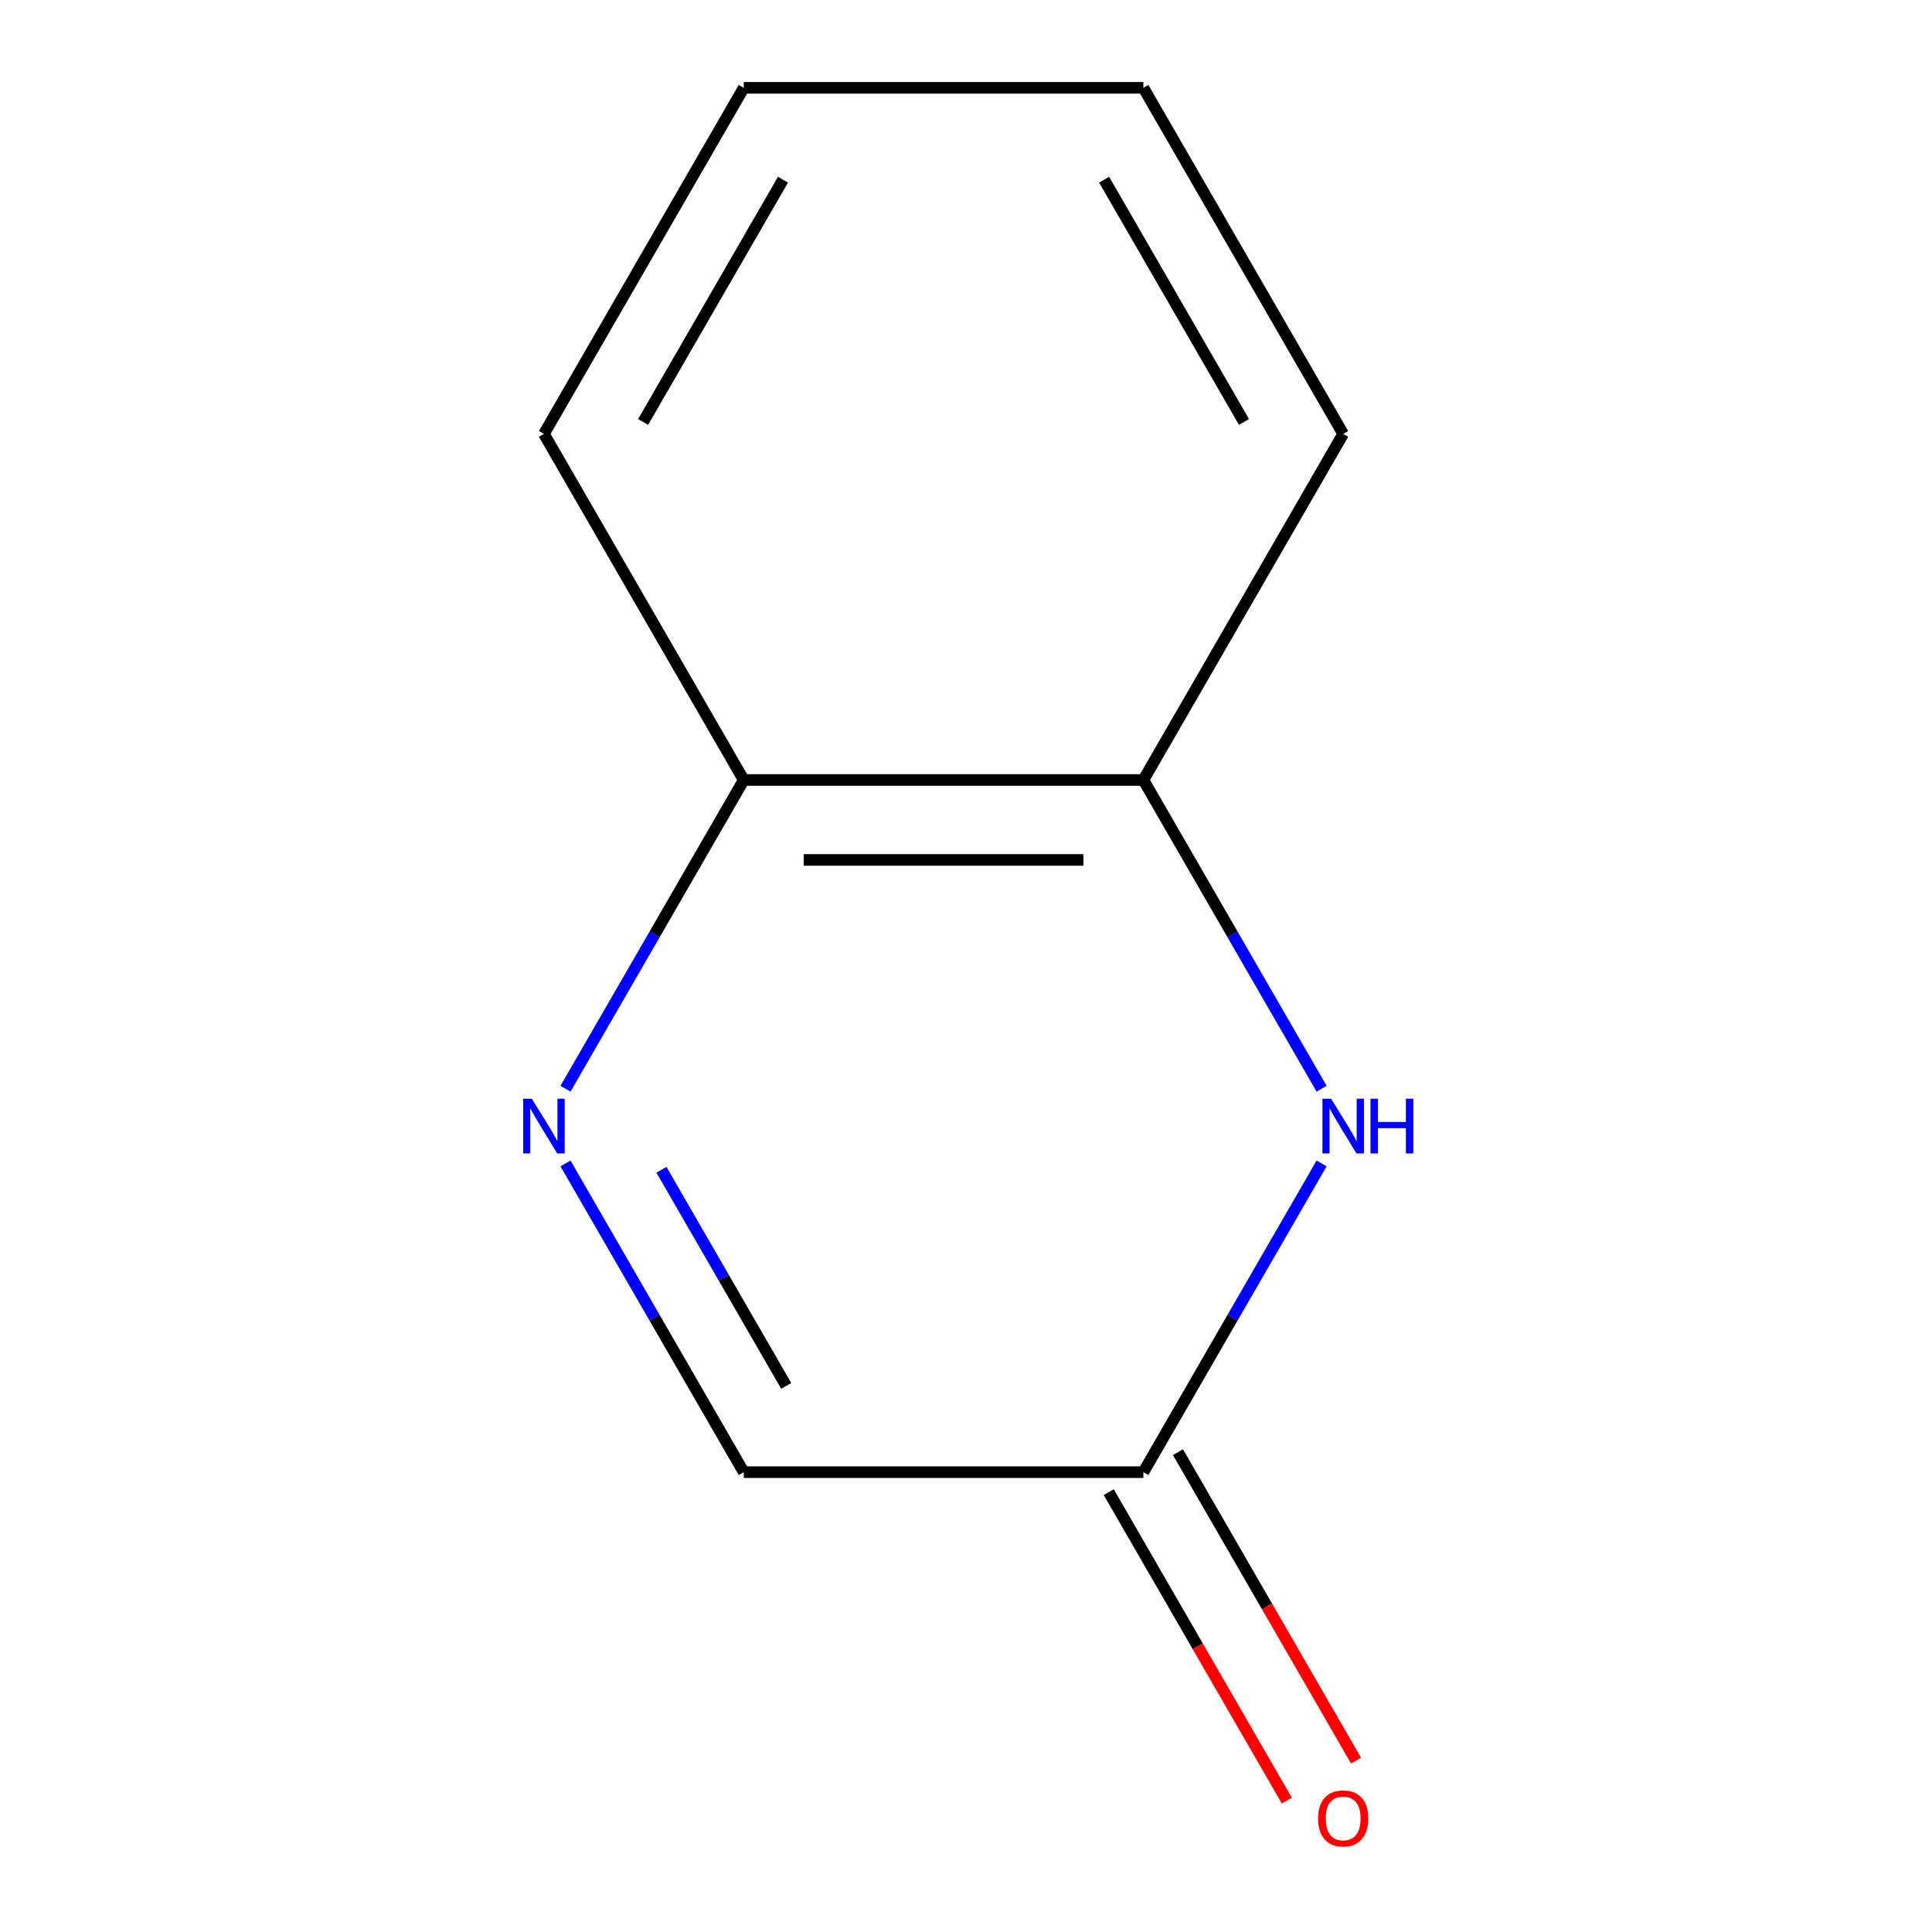 <?xml version='1.0' encoding='iso-8859-1'?>
<svg version='1.1' baseProfile='full'
              xmlns='http://www.w3.org/2000/svg'
                      xmlns:rdkit='http://www.rdkit.org/xml'
                      xmlns:xlink='http://www.w3.org/1999/xlink'
                  xml:space='preserve'
width='1000px' height='1000px' viewBox='0 0 1000 1000'>
<!-- END OF HEADER -->
<rect style='opacity:1.0;fill:#FFFFFF;stroke:none' width='1000' height='1000' x='0' y='0'> </rect>
<path class='bond-3' d='M 292.698,602.191 L 338.829,682.093' style='fill:none;fill-rule:evenodd;stroke:#0000FF;stroke-width:6px;stroke-linecap:butt;stroke-linejoin:miter;stroke-opacity:1' />
<path class='bond-3' d='M 338.829,682.093 L 384.961,761.995' style='fill:none;fill-rule:evenodd;stroke:#000000;stroke-width:6px;stroke-linecap:butt;stroke-linejoin:miter;stroke-opacity:1' />
<path class='bond-3' d='M 342.364,605.477 L 374.656,661.408' style='fill:none;fill-rule:evenodd;stroke:#0000FF;stroke-width:6px;stroke-linecap:butt;stroke-linejoin:miter;stroke-opacity:1' />
<path class='bond-3' d='M 374.656,661.408 L 406.948,717.34' style='fill:none;fill-rule:evenodd;stroke:#000000;stroke-width:6px;stroke-linecap:butt;stroke-linejoin:miter;stroke-opacity:1' />
<path class='bond-4' d='M 292.698,563.529 L 338.829,483.627' style='fill:none;fill-rule:evenodd;stroke:#0000FF;stroke-width:6px;stroke-linecap:butt;stroke-linejoin:miter;stroke-opacity:1' />
<path class='bond-4' d='M 338.829,483.627 L 384.961,403.725' style='fill:none;fill-rule:evenodd;stroke:#000000;stroke-width:6px;stroke-linecap:butt;stroke-linejoin:miter;stroke-opacity:1' />
<path class='bond-0' d='M 684.071,563.529 L 637.939,483.627' style='fill:none;fill-rule:evenodd;stroke:#0000FF;stroke-width:6px;stroke-linecap:butt;stroke-linejoin:miter;stroke-opacity:1' />
<path class='bond-0' d='M 637.939,483.627 L 591.808,403.725' style='fill:none;fill-rule:evenodd;stroke:#000000;stroke-width:6px;stroke-linecap:butt;stroke-linejoin:miter;stroke-opacity:1' />
<path class='bond-10' d='M 684.071,602.191 L 637.939,682.093' style='fill:none;fill-rule:evenodd;stroke:#0000FF;stroke-width:6px;stroke-linecap:butt;stroke-linejoin:miter;stroke-opacity:1' />
<path class='bond-10' d='M 637.939,682.093 L 591.808,761.995' style='fill:none;fill-rule:evenodd;stroke:#000000;stroke-width:6px;stroke-linecap:butt;stroke-linejoin:miter;stroke-opacity:1' />
<path class='bond-1' d='M 591.808,761.995 L 384.961,761.995' style='fill:none;fill-rule:evenodd;stroke:#000000;stroke-width:6px;stroke-linecap:butt;stroke-linejoin:miter;stroke-opacity:1' />
<path class='bond-5' d='M 573.895,772.337 L 619.98,852.159' style='fill:none;fill-rule:evenodd;stroke:#000000;stroke-width:6px;stroke-linecap:butt;stroke-linejoin:miter;stroke-opacity:1' />
<path class='bond-5' d='M 619.98,852.159 L 666.065,931.981' style='fill:none;fill-rule:evenodd;stroke:#FF0000;stroke-width:6px;stroke-linecap:butt;stroke-linejoin:miter;stroke-opacity:1' />
<path class='bond-5' d='M 609.722,751.653 L 655.807,831.475' style='fill:none;fill-rule:evenodd;stroke:#000000;stroke-width:6px;stroke-linecap:butt;stroke-linejoin:miter;stroke-opacity:1' />
<path class='bond-5' d='M 655.807,831.475 L 701.892,911.297' style='fill:none;fill-rule:evenodd;stroke:#FF0000;stroke-width:6px;stroke-linecap:butt;stroke-linejoin:miter;stroke-opacity:1' />
<path class='bond-2' d='M 591.808,403.725 L 384.961,403.725' style='fill:none;fill-rule:evenodd;stroke:#000000;stroke-width:6px;stroke-linecap:butt;stroke-linejoin:miter;stroke-opacity:1' />
<path class='bond-2' d='M 560.781,445.094 L 415.988,445.094' style='fill:none;fill-rule:evenodd;stroke:#000000;stroke-width:6px;stroke-linecap:butt;stroke-linejoin:miter;stroke-opacity:1' />
<path class='bond-6' d='M 591.808,403.725 L 695.232,224.59' style='fill:none;fill-rule:evenodd;stroke:#000000;stroke-width:6px;stroke-linecap:butt;stroke-linejoin:miter;stroke-opacity:1' />
<path class='bond-7' d='M 384.961,403.725 L 281.537,224.59' style='fill:none;fill-rule:evenodd;stroke:#000000;stroke-width:6px;stroke-linecap:butt;stroke-linejoin:miter;stroke-opacity:1' />
<path class='bond-11' d='M 695.232,224.59 L 591.808,45.455' style='fill:none;fill-rule:evenodd;stroke:#000000;stroke-width:6px;stroke-linecap:butt;stroke-linejoin:miter;stroke-opacity:1' />
<path class='bond-11' d='M 643.891,218.404 L 571.495,93.01' style='fill:none;fill-rule:evenodd;stroke:#000000;stroke-width:6px;stroke-linecap:butt;stroke-linejoin:miter;stroke-opacity:1' />
<path class='bond-9' d='M 281.537,224.59 L 384.961,45.455' style='fill:none;fill-rule:evenodd;stroke:#000000;stroke-width:6px;stroke-linecap:butt;stroke-linejoin:miter;stroke-opacity:1' />
<path class='bond-9' d='M 332.877,218.404 L 405.274,93.01' style='fill:none;fill-rule:evenodd;stroke:#000000;stroke-width:6px;stroke-linecap:butt;stroke-linejoin:miter;stroke-opacity:1' />
<path class='bond-8' d='M 591.808,45.455 L 384.961,45.455' style='fill:none;fill-rule:evenodd;stroke:#000000;stroke-width:6px;stroke-linecap:butt;stroke-linejoin:miter;stroke-opacity:1' />
<path  class='atom-0' d='M 275.277 568.7
L 284.557 583.7
Q 285.477 585.18, 286.957 587.86
Q 288.437 590.54, 288.517 590.7
L 288.517 568.7
L 292.277 568.7
L 292.277 597.02
L 288.397 597.02
L 278.437 580.62
Q 277.277 578.7, 276.037 576.5
Q 274.837 574.3, 274.477 573.62
L 274.477 597.02
L 270.797 597.02
L 270.797 568.7
L 275.277 568.7
' fill='#0000FF'/>
<path  class='atom-1' d='M 688.972 568.7
L 698.252 583.7
Q 699.172 585.18, 700.652 587.86
Q 702.132 590.54, 702.212 590.7
L 702.212 568.7
L 705.972 568.7
L 705.972 597.02
L 702.092 597.02
L 692.132 580.62
Q 690.972 578.7, 689.732 576.5
Q 688.532 574.3, 688.172 573.62
L 688.172 597.02
L 684.492 597.02
L 684.492 568.7
L 688.972 568.7
' fill='#0000FF'/>
<path  class='atom-1' d='M 709.372 568.7
L 713.212 568.7
L 713.212 580.74
L 727.692 580.74
L 727.692 568.7
L 731.532 568.7
L 731.532 597.02
L 727.692 597.02
L 727.692 583.94
L 713.212 583.94
L 713.212 597.02
L 709.372 597.02
L 709.372 568.7
' fill='#0000FF'/>
<path  class='atom-6' d='M 682.232 941.21
Q 682.232 934.41, 685.592 930.61
Q 688.952 926.81, 695.232 926.81
Q 701.512 926.81, 704.872 930.61
Q 708.232 934.41, 708.232 941.21
Q 708.232 948.09, 704.832 952.01
Q 701.432 955.89, 695.232 955.89
Q 688.992 955.89, 685.592 952.01
Q 682.232 948.13, 682.232 941.21
M 695.232 952.69
Q 699.552 952.69, 701.872 949.81
Q 704.232 946.89, 704.232 941.21
Q 704.232 935.65, 701.872 932.85
Q 699.552 930.01, 695.232 930.01
Q 690.912 930.01, 688.552 932.81
Q 686.232 935.61, 686.232 941.21
Q 686.232 946.93, 688.552 949.81
Q 690.912 952.69, 695.232 952.69
' fill='#FF0000'/>
</svg>
